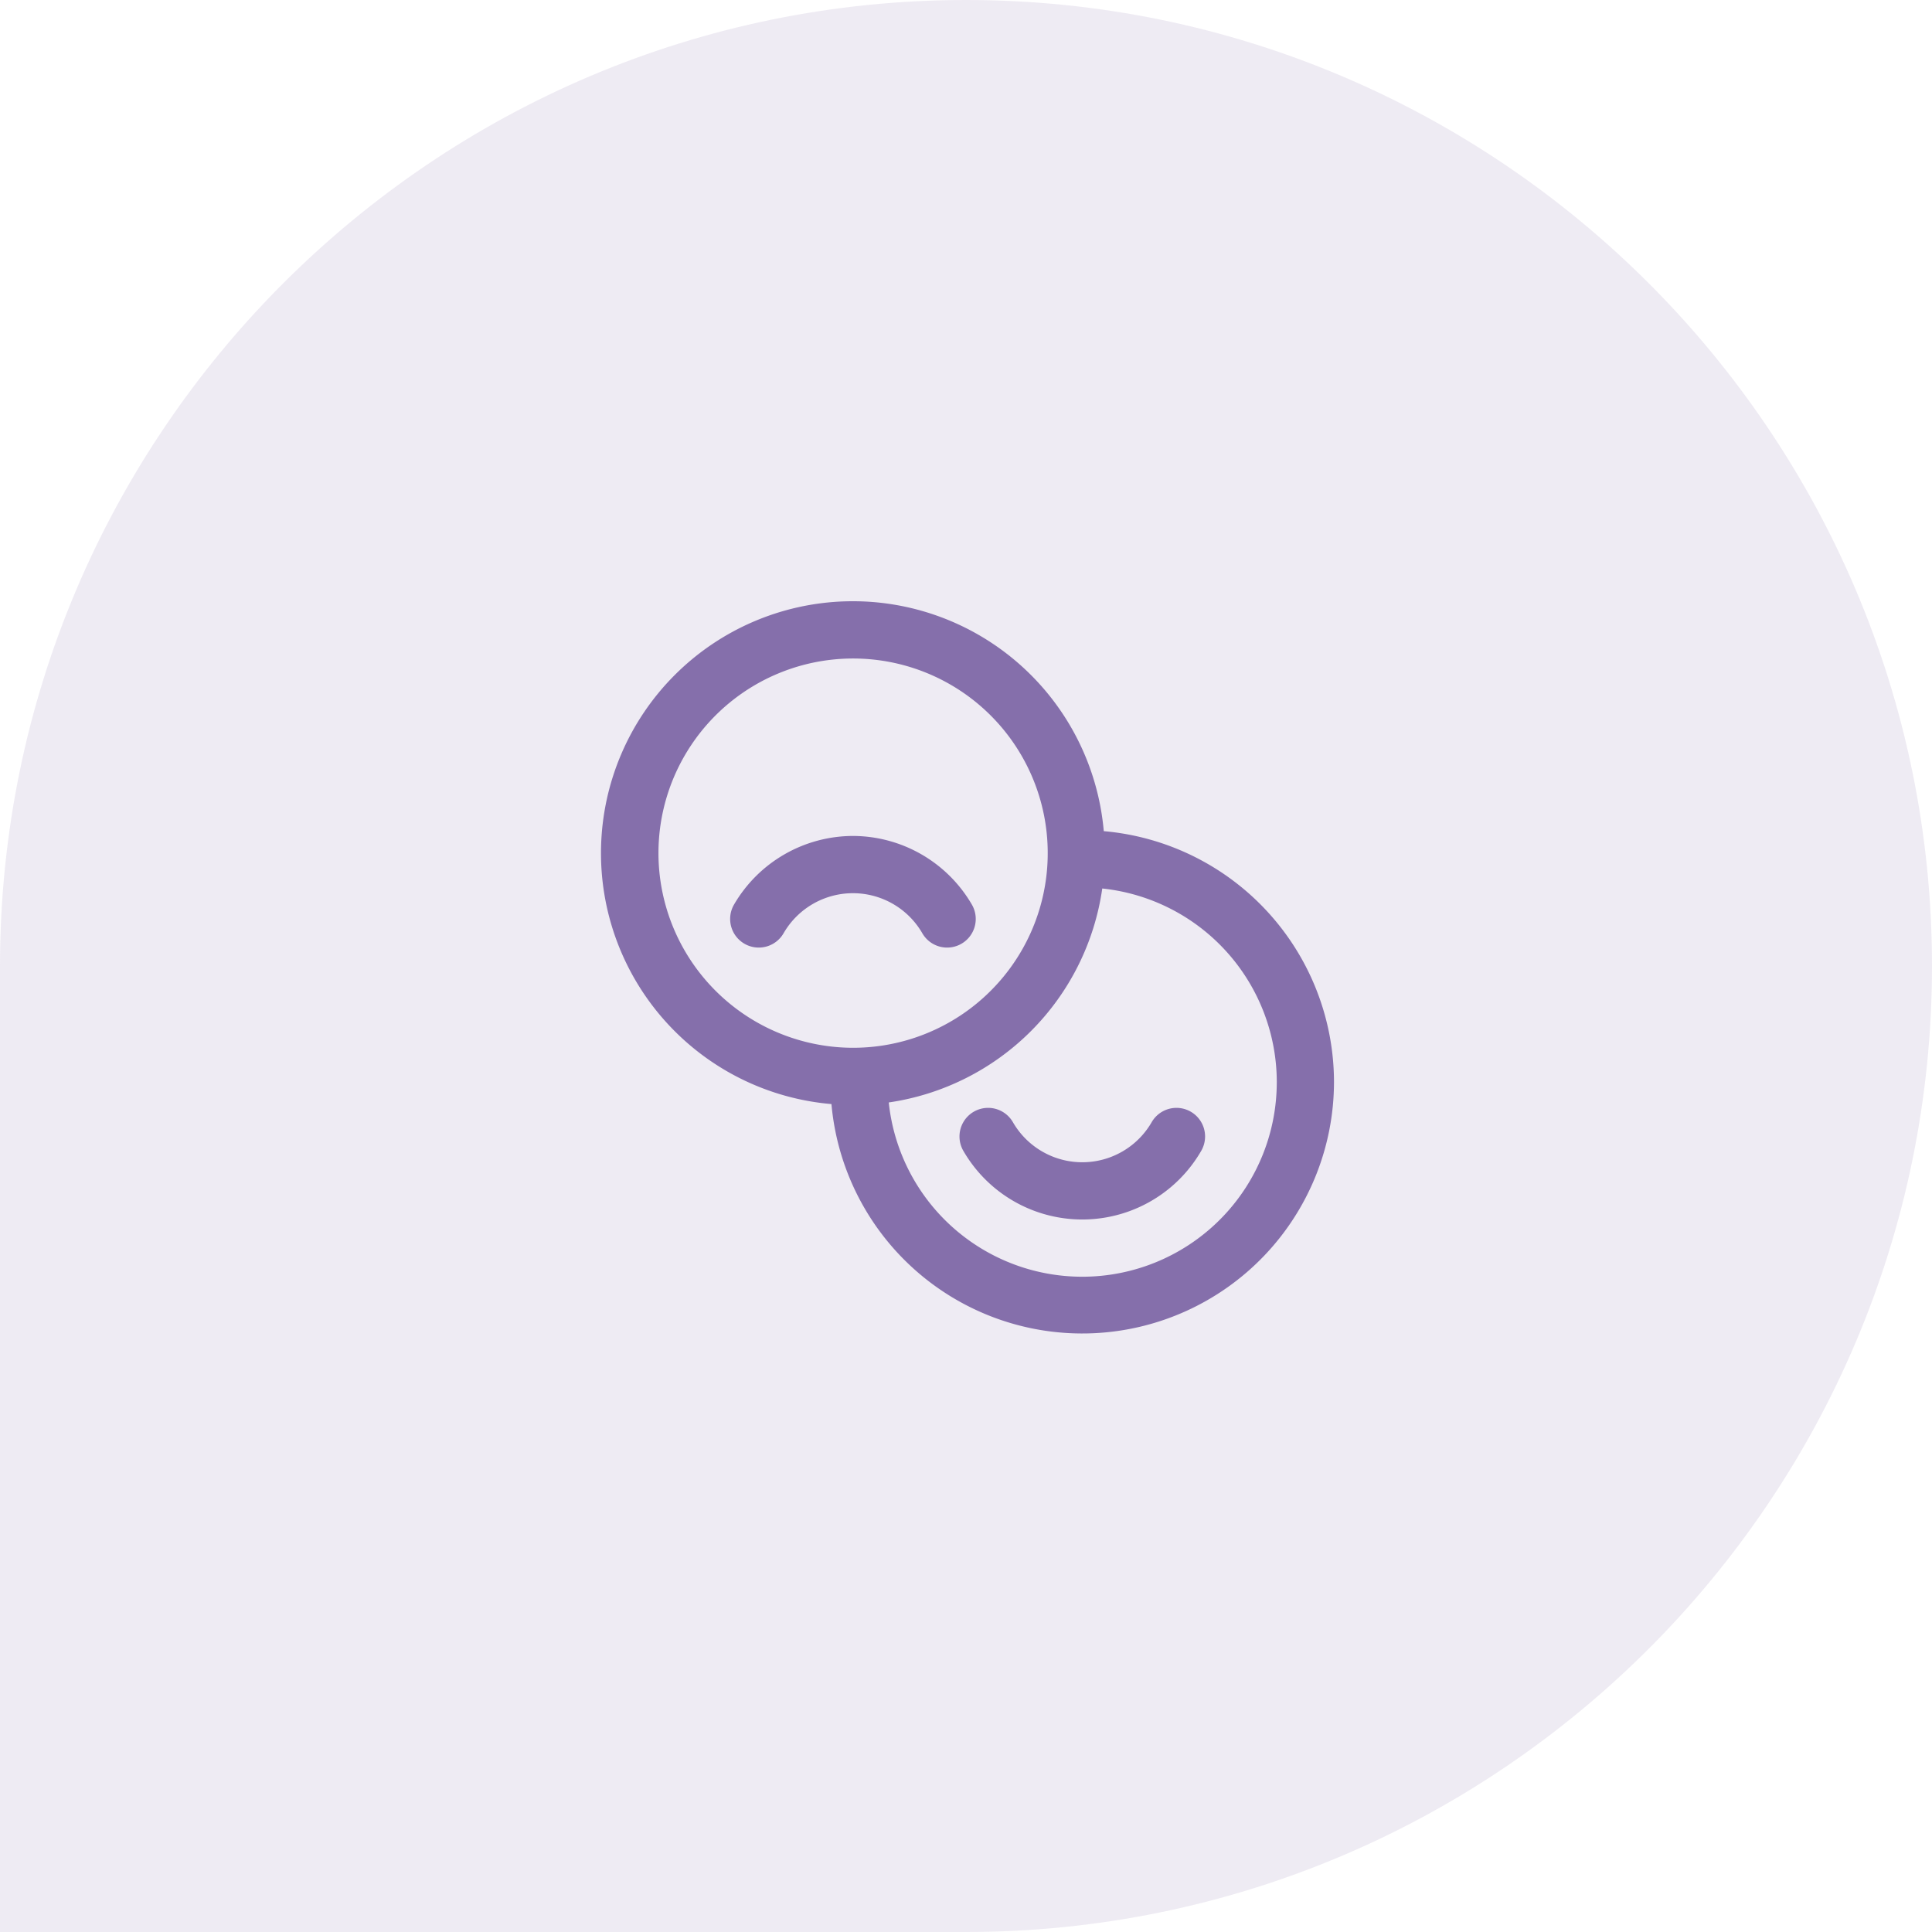 <?xml version="1.0" encoding="UTF-8"?>
<svg xmlns="http://www.w3.org/2000/svg" xmlns:xlink="http://www.w3.org/1999/xlink" width="308.484" height="308.484" viewBox="0 0 308.484 308.484">
  <defs>
    <clipPath id="a">
      <rect width="308.484" height="308.484" fill="#e7e2ee"></rect>
    </clipPath>
  </defs>
  <g transform="translate(-168 -2432)">
    <g transform="translate(168 2432)" opacity="0.7">
      <g clip-path="url(#a)">
        <path d="M154.243,0c85.05,0,154.241,69.193,154.241,154.241S239.293,308.484,154.243,308.484H0V154.241C0,69.193,69.193,0,154.243,0" transform="translate(0)" fill="#e7e2ee"></path>
      </g>
    </g>
    <path d="M95.8,87.757a21.931,21.931,0,0,1-37.981,0,4.57,4.57,0,1,1,7.908-4.585,12.79,12.79,0,0,0,22.166,0A4.57,4.57,0,1,1,95.8,87.757ZM40.189,37.477A22.028,22.028,0,0,0,21.2,48.438a4.57,4.57,0,0,0,7.908,4.585,12.79,12.79,0,0,1,22.165,0,4.57,4.57,0,0,0,7.908-4.585A22.028,22.028,0,0,0,40.189,37.477ZM117,76.781a40.2,40.2,0,0,1-80.241,3.507A40.217,40.217,0,1,1,80.241,36.711,40.263,40.263,0,0,1,117,76.781ZM40.2,71.3A31.078,31.078,0,1,0,9.136,40.219,31.105,31.105,0,0,0,40.2,71.3Zm67.666,5.484A31.116,31.116,0,0,0,80,45.867,40.3,40.3,0,0,1,45.909,80.03a31.062,31.062,0,0,0,61.955-3.249Z" transform="translate(264 2528)" fill="#856fab"></path>
  </g>
</svg>

